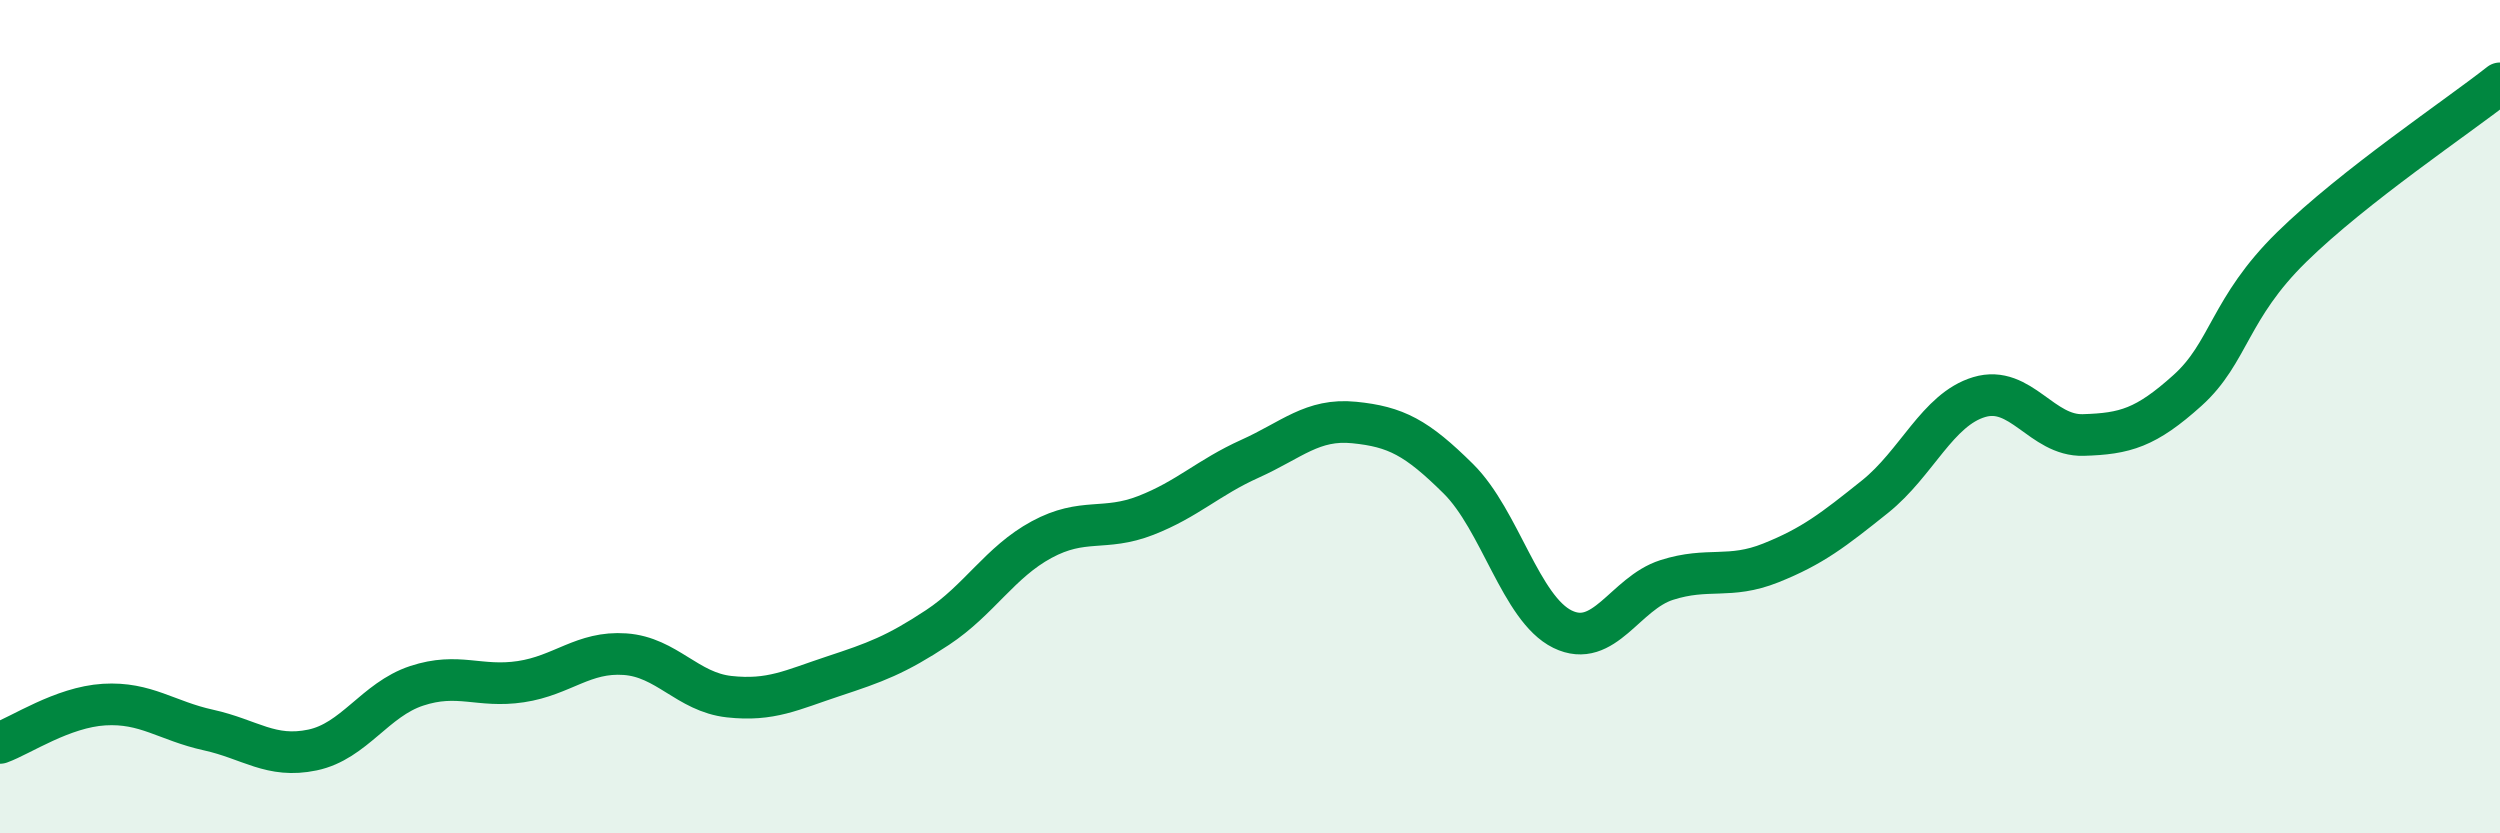 
    <svg width="60" height="20" viewBox="0 0 60 20" xmlns="http://www.w3.org/2000/svg">
      <path
        d="M 0,17.83 C 0.5,17.65 1.5,16.97 2.5,16.91 C 3.5,16.85 4,17.3 5,17.52 C 6,17.74 6.5,18.21 7.5,18 C 8.5,17.79 9,16.79 10,16.46 C 11,16.13 11.5,16.51 12.5,16.36 C 13.5,16.21 14,15.63 15,15.7 C 16,15.77 16.5,16.61 17.5,16.72 C 18.5,16.83 19,16.56 20,16.23 C 21,15.9 21.5,15.72 22.5,15.06 C 23.5,14.4 24,13.49 25,12.95 C 26,12.41 26.5,12.76 27.5,12.37 C 28.5,11.98 29,11.46 30,11.01 C 31,10.56 31.5,10.04 32.5,10.14 C 33.5,10.24 34,10.5 35,11.49 C 36,12.48 36.5,14.61 37.5,15.1 C 38.5,15.59 39,14.24 40,13.92 C 41,13.6 41.5,13.91 42.5,13.51 C 43.5,13.11 44,12.72 45,11.92 C 46,11.12 46.5,9.83 47.5,9.53 C 48.5,9.23 49,10.47 50,10.44 C 51,10.41 51.5,10.27 52.5,9.37 C 53.5,8.47 53.5,7.4 55,5.93 C 56.5,4.46 59,2.79 60,2L60 20L0 20Z"
        fill="#008740"
        opacity="0.1"
        stroke-linecap="round"
        stroke-linejoin="round"
      />
      <path
        d="M 0,17.83 C 0.5,17.65 1.5,16.97 2.5,16.91 C 3.5,16.85 4,17.3 5,17.52 C 6,17.74 6.5,18.21 7.5,18 C 8.5,17.79 9,16.79 10,16.46 C 11,16.13 11.5,16.51 12.5,16.36 C 13.5,16.21 14,15.63 15,15.7 C 16,15.77 16.5,16.61 17.5,16.72 C 18.5,16.83 19,16.56 20,16.23 C 21,15.9 21.5,15.72 22.5,15.06 C 23.5,14.4 24,13.49 25,12.95 C 26,12.41 26.5,12.76 27.5,12.37 C 28.5,11.98 29,11.46 30,11.01 C 31,10.56 31.5,10.04 32.5,10.14 C 33.5,10.24 34,10.5 35,11.49 C 36,12.48 36.5,14.61 37.5,15.1 C 38.5,15.59 39,14.24 40,13.92 C 41,13.6 41.5,13.91 42.5,13.51 C 43.5,13.11 44,12.72 45,11.92 C 46,11.12 46.5,9.83 47.5,9.53 C 48.5,9.23 49,10.47 50,10.44 C 51,10.41 51.5,10.27 52.5,9.37 C 53.5,8.47 53.5,7.4 55,5.93 C 56.5,4.46 59,2.79 60,2"
        stroke="#008740"
        stroke-width="1"
        fill="none"
        stroke-linecap="round"
        stroke-linejoin="round"
      />
    </svg>
  